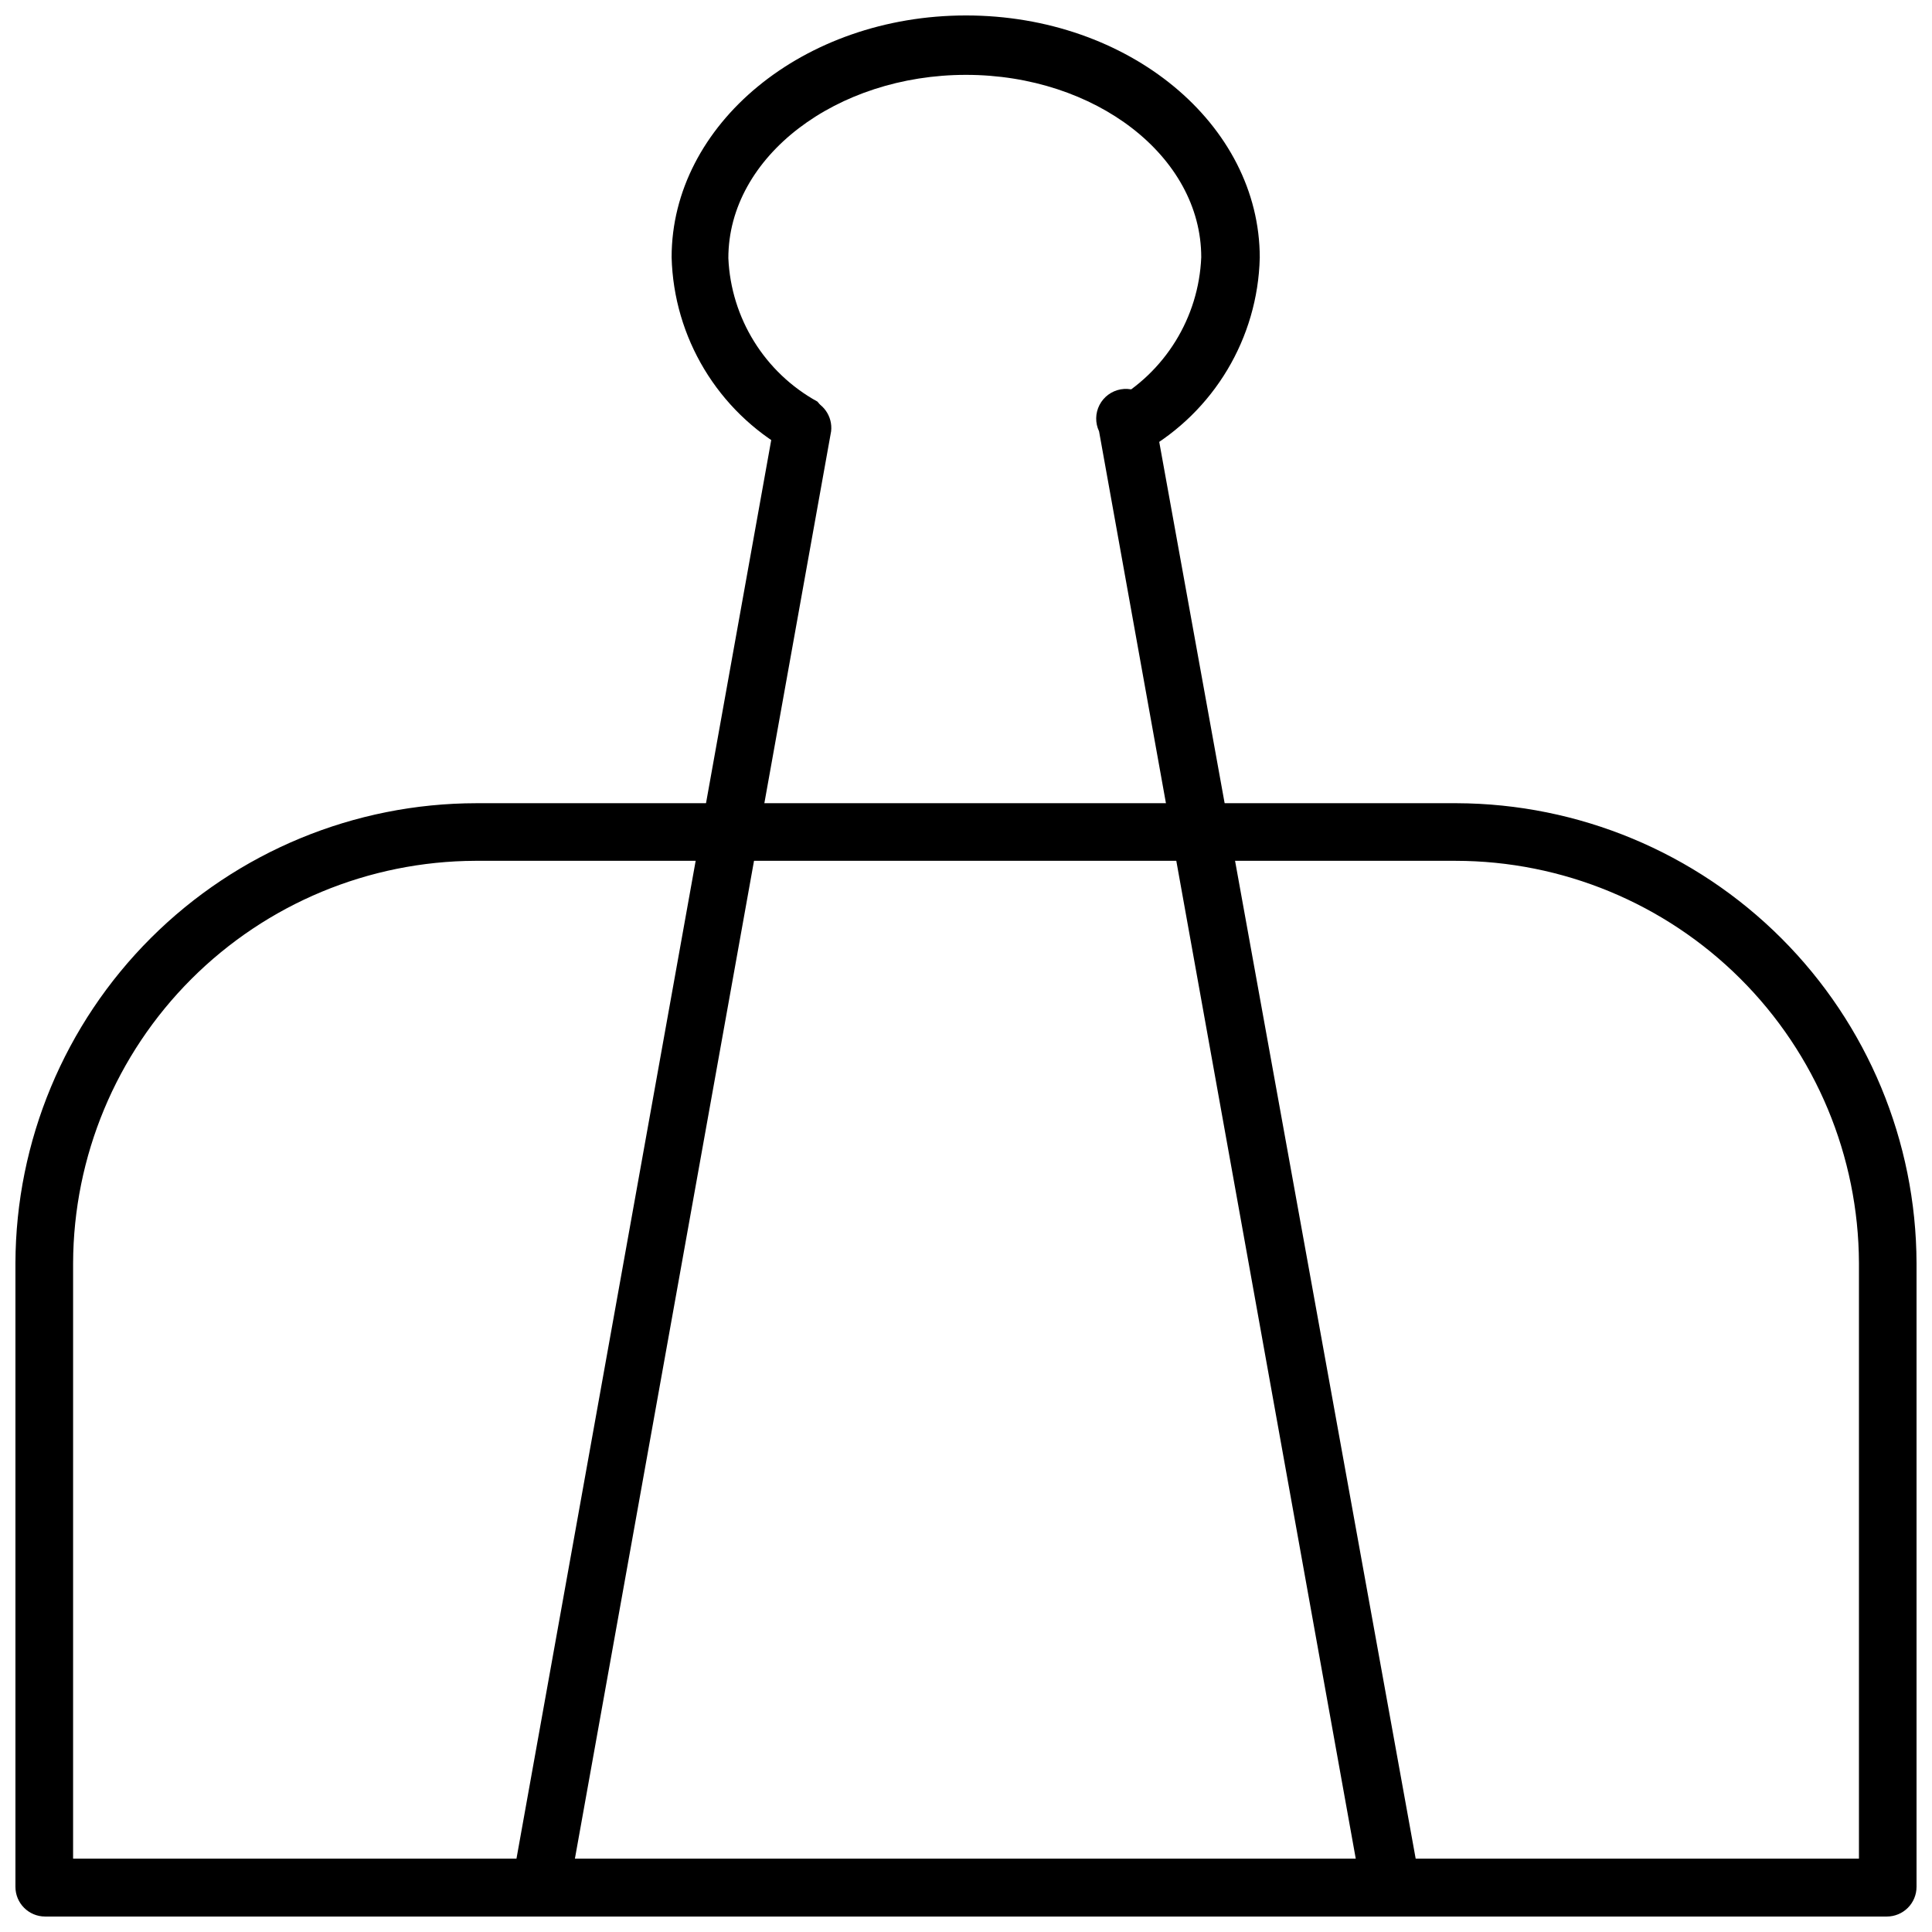 <?xml version="1.0" encoding="UTF-8"?>
<!-- Uploaded to: ICON Repo, www.svgrepo.com, Generator: ICON Repo Mixer Tools -->
<svg width="800px" height="800px" version="1.1" viewBox="144 144 512 512" xmlns="http://www.w3.org/2000/svg">
 <defs>
  <clipPath id="d">
   <path d="m148.09 356h503.81v295.9h-503.81z"/>
  </clipPath>
  <clipPath id="c">
   <path d="m321 148.09h157v116.91h-157z"/>
  </clipPath>
  <clipPath id="b">
   <path d="m279 249h86v402.9h-86z"/>
  </clipPath>
  <clipPath id="a">
   <path d="m434 247h87v404.9h-87z"/>
  </clipPath>
 </defs>
 <g>
  <g clip-path="url(#d)">
   <path d="m644.03 651.9h-488.07c-4.348 0-7.871-3.523-7.871-7.871v-165.31c0.105-32.34 13.02-63.324 35.918-86.164 22.898-22.84 53.914-35.676 86.254-35.695h259.78c32.289 0.105 63.223 12.977 86.055 35.809 22.828 22.828 35.703 53.766 35.805 86.051v165.31c0 2.086-0.828 4.09-2.305 5.566-1.477 1.477-3.481 2.305-5.566 2.305zm-480.66-15.348h473.27v-157.84c-0.105-28.293-11.41-55.391-31.445-75.363-20.035-19.977-47.168-31.203-75.457-31.223h-259.78c-28.238 0.102-55.289 11.367-75.254 31.332-19.969 19.965-31.23 47.016-31.332 75.254z"/>
  </g>
  <g clip-path="url(#c)">
   <path d="m442.74 264.76c-3.348-0.203-6.203-2.504-7.109-5.734-0.902-3.231 0.34-6.68 3.098-8.594 14.004-7.758 22.957-22.258 23.613-38.258 0-26.766-28.102-48.336-62.344-48.336-34.246 0-62.977 21.57-62.977 48.57 0.691 15.93 9.645 30.344 23.613 38.023 2.367 2.586 2.738 6.422 0.914 9.41-1.824 2.992-5.402 4.418-8.785 3.5-18.543-10.457-30.23-29.887-30.777-51.168 0-35.188 34.871-64.078 78.012-64.078s77.855 28.812 77.855 64.234h-0.004c-0.52 21.27-12.137 40.715-30.621 51.25-1.344 0.832-2.906 1.246-4.488 1.18z"/>
  </g>
  <g clip-path="url(#b)">
   <path d="m287.19 651.9h-1.336c-4.082-0.867-6.777-4.769-6.141-8.895l69.512-387.07h-0.004c0.836-4.113 4.746-6.848 8.898-6.219 3.941 0.859 6.594 4.566 6.137 8.578l-69.508 387.23c-0.703 3.641-3.852 6.297-7.559 6.375z"/>
  </g>
  <g clip-path="url(#a)">
   <path d="m512.8 651.9c-3.777 0.086-7.078-2.523-7.871-6.219l-69.668-387.38c-1.051-2.215-1.008-4.793 0.117-6.973s3.199-3.711 5.609-4.144c2.414-0.43 4.891 0.289 6.699 1.941 1.812 1.656 2.746 4.059 2.531 6.5l70.062 387.07h-0.004c0.824 4.234-1.914 8.344-6.137 9.211z"/>
  </g>
 </g>
</svg>